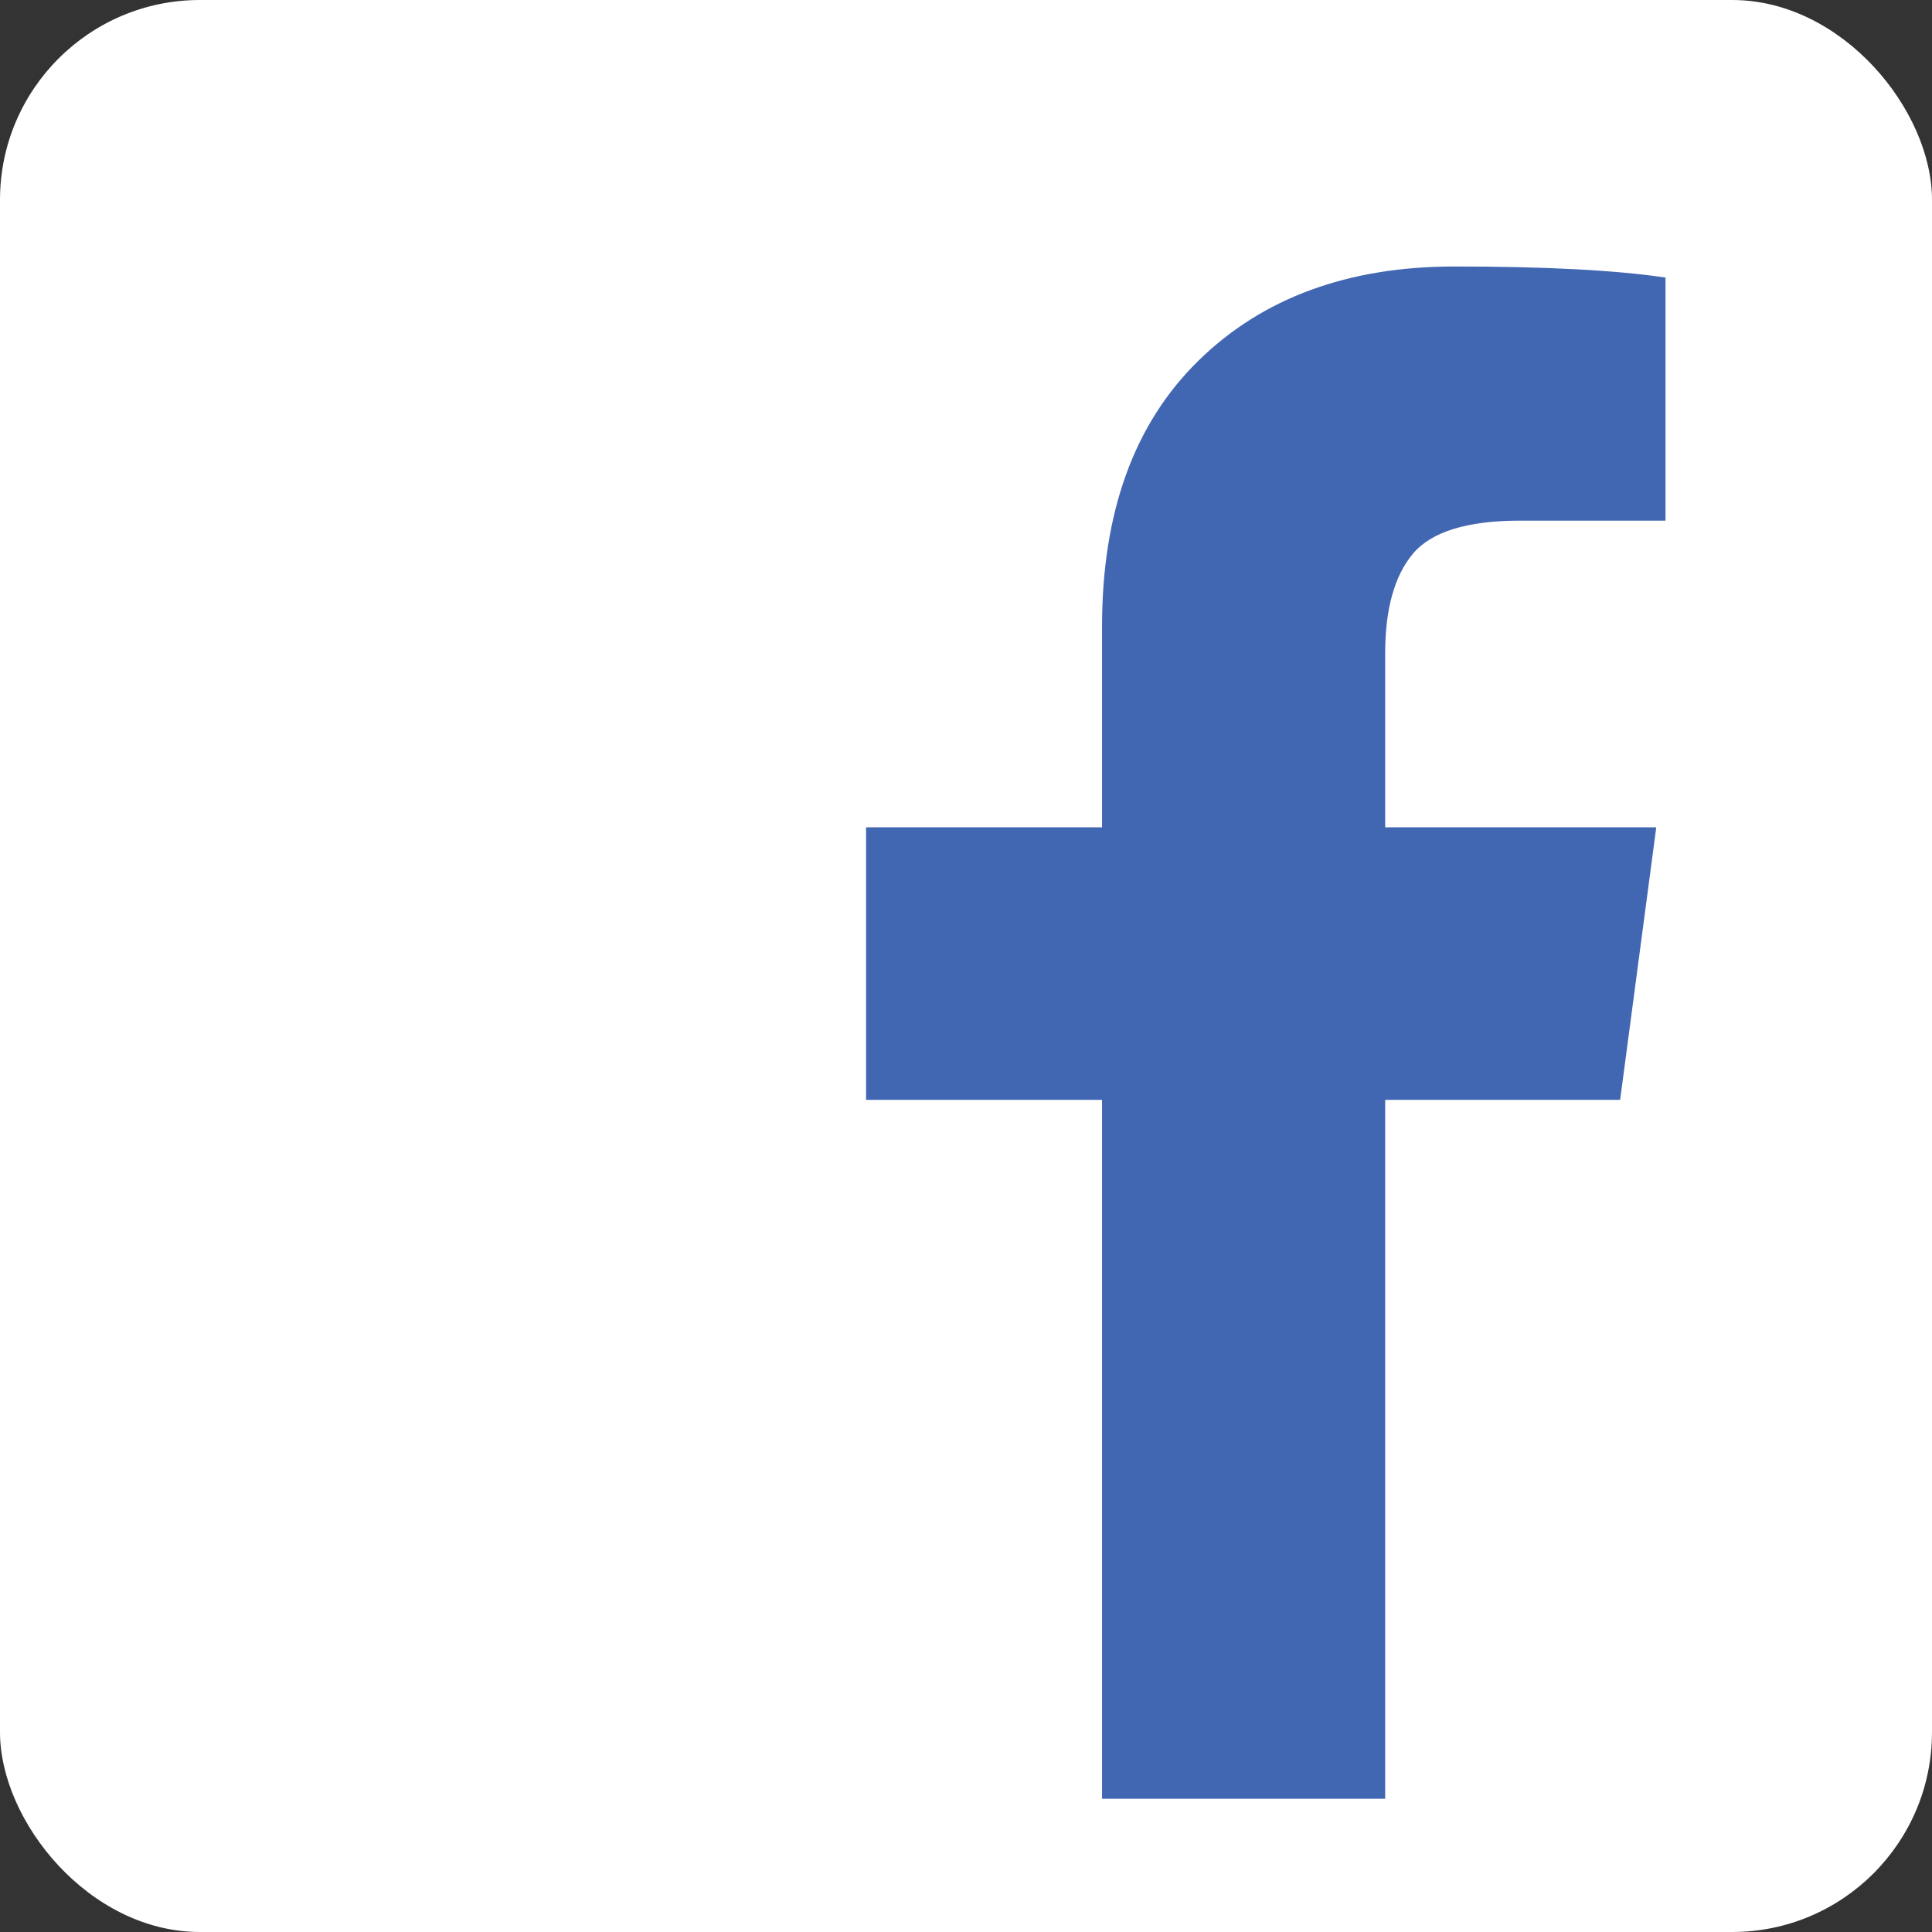 <svg width="29" height="29" viewBox="0 0 29 29" fill="none" xmlns="http://www.w3.org/2000/svg">
<rect x="0" y="0" width="29" height="29" fill="#333333" stroke="none"/>
<rect width="29" height="29" rx="3" fill="white"/>
<path fill-rule="evenodd" clip-rule="evenodd" d="M25 4.166V7.815H22.819C22.023 7.815 21.486 7.981 21.208 8.312C20.931 8.644 20.792 9.142 20.792 9.805V12.418H24.861L24.319 16.509H20.792V27H16.542V16.509H13V12.418H16.542V9.404C16.542 7.691 17.023 6.361 17.986 5.417C18.949 4.472 20.232 4 21.833 4C23.195 4 24.25 4.055 25 4.166Z" fill="#4267B2"/>
</svg>
